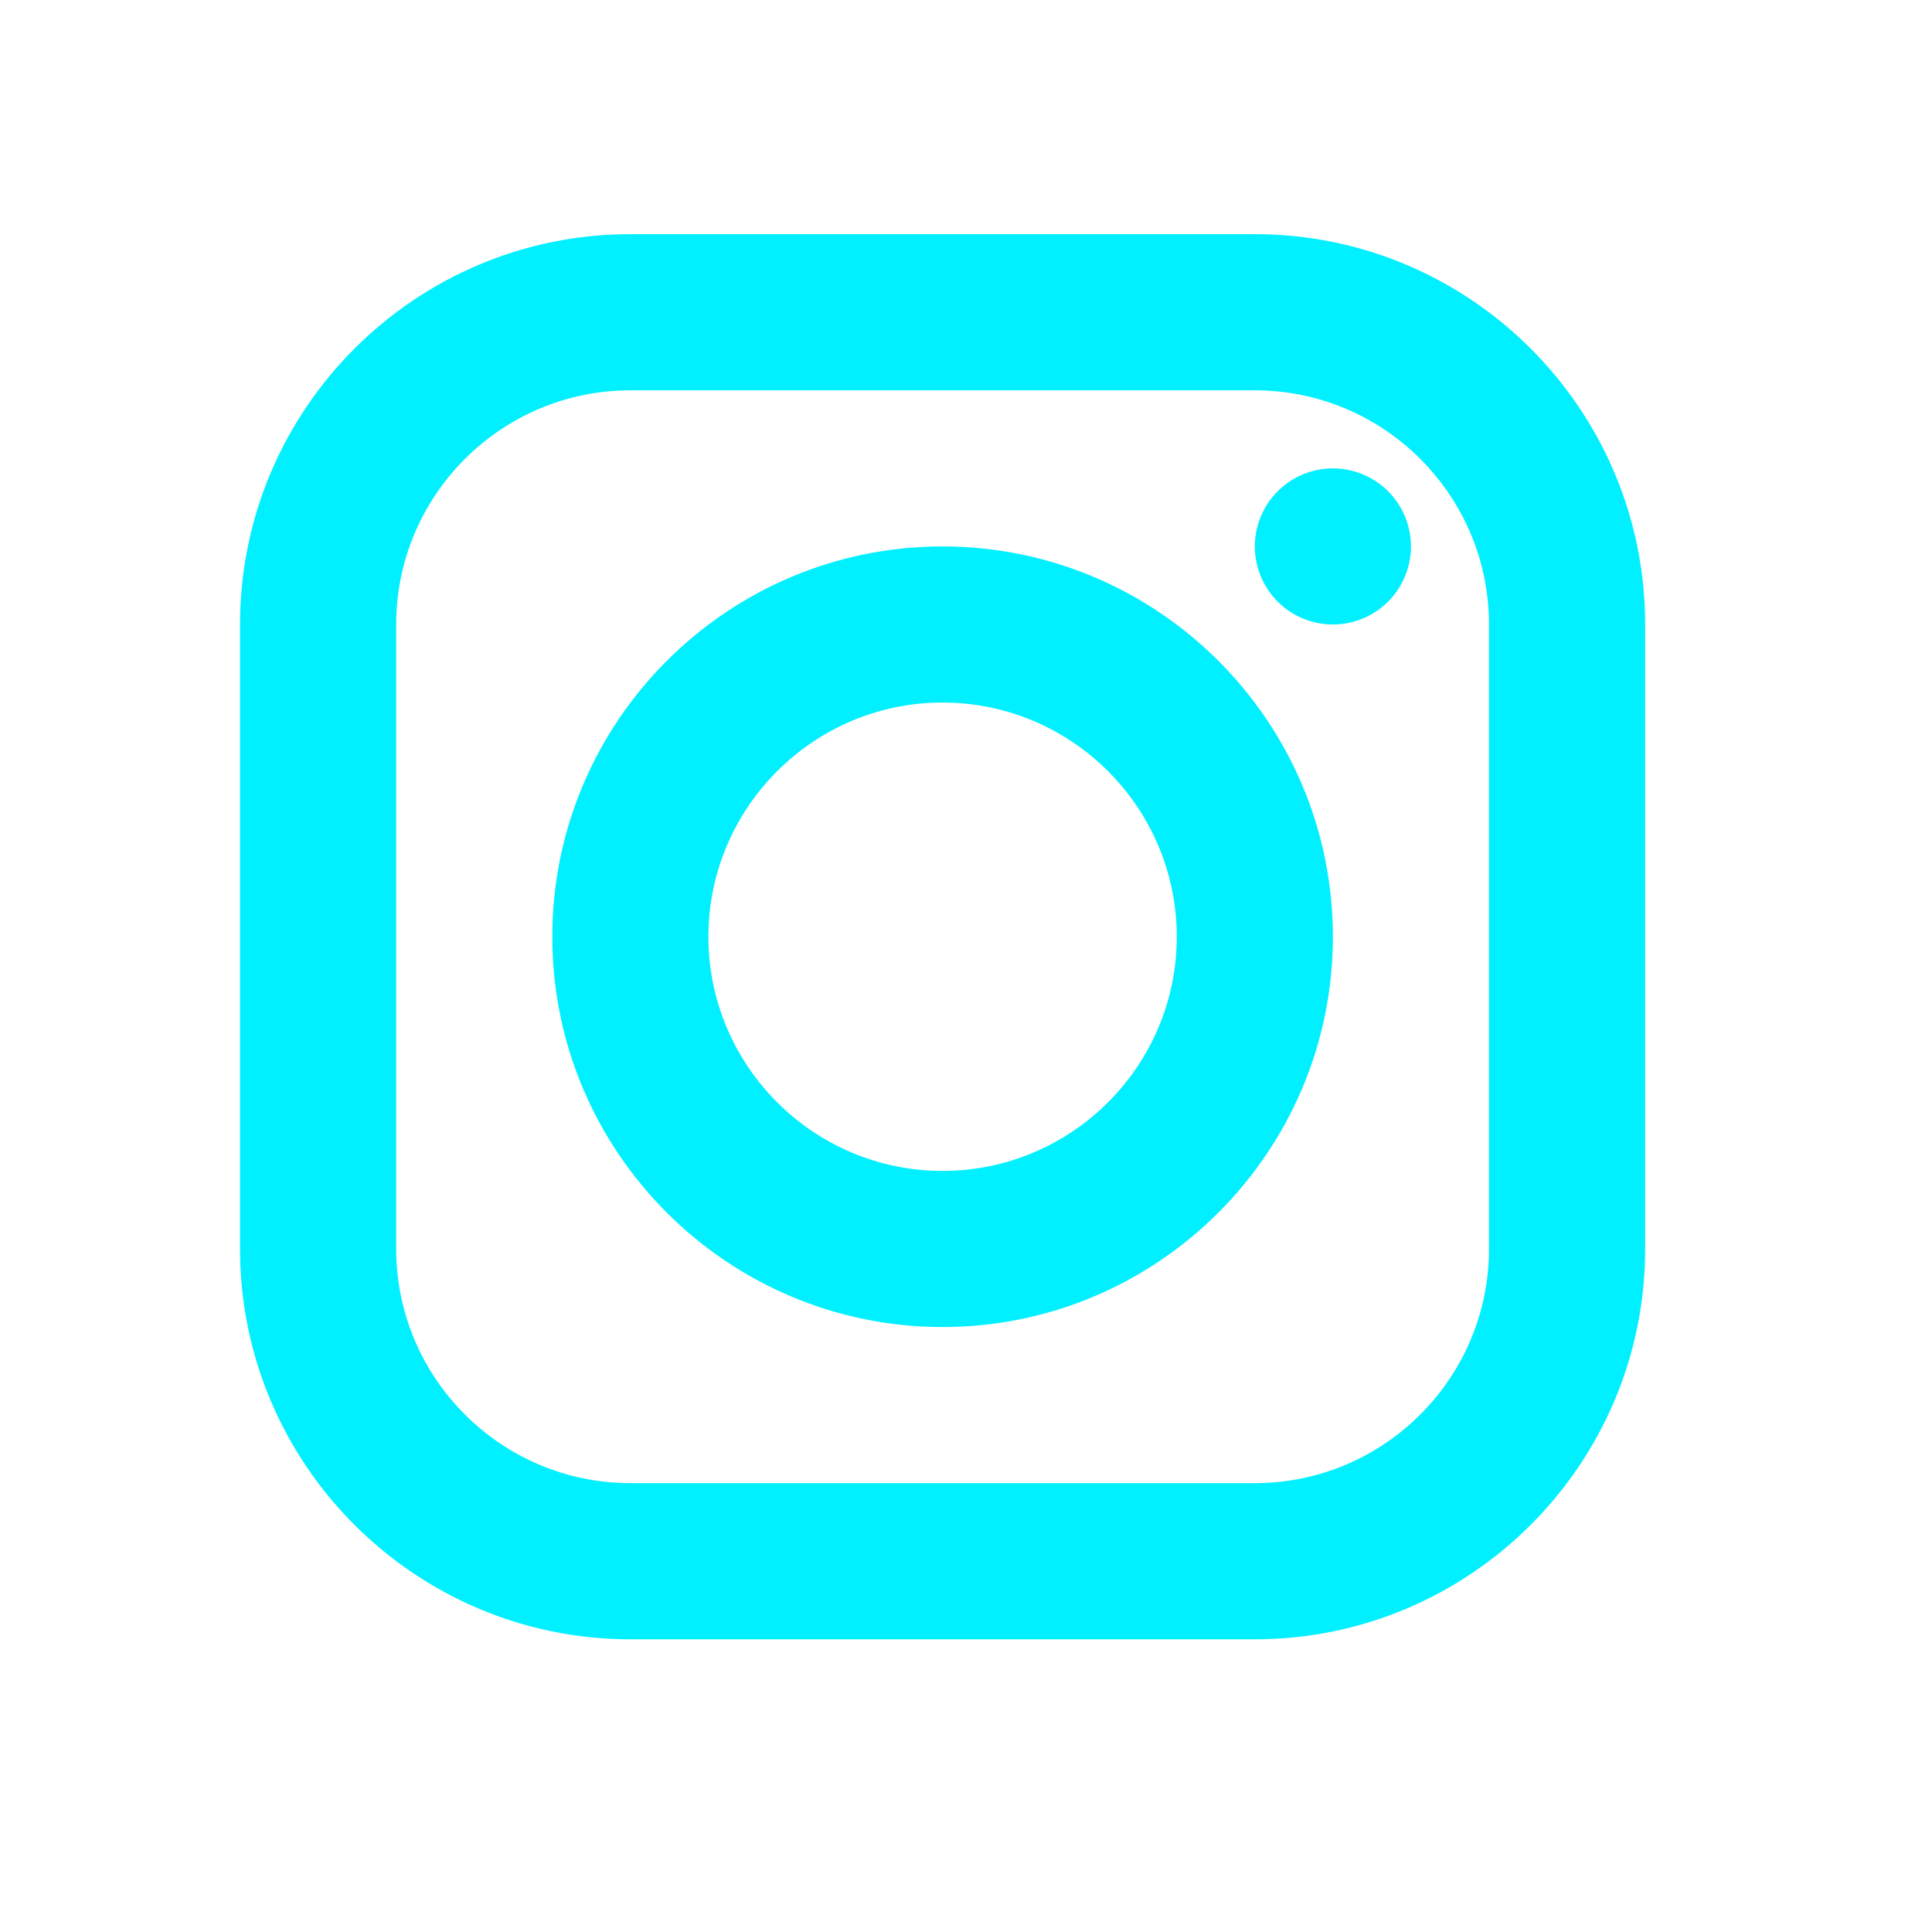 <svg width="30" height="30" viewBox="0 0 30 30" fill="none" xmlns="http://www.w3.org/2000/svg">
<path d="M9.788 3.636C6.446 3.636 3.727 6.355 3.727 9.697V19.394C3.727 22.736 6.446 25.455 9.788 25.455H19.485C22.827 25.455 25.546 22.736 25.546 19.394V9.697C25.546 6.355 22.827 3.636 19.485 3.636H9.788ZM9.788 6.061H19.485C21.49 6.061 23.121 7.692 23.121 9.697V19.394C23.121 21.399 21.49 23.03 19.485 23.03H9.788C7.783 23.03 6.152 21.399 6.152 19.394V9.697C6.152 7.692 7.783 6.061 9.788 6.061ZM20.697 7.273C20.375 7.273 20.067 7.401 19.84 7.628C19.613 7.855 19.485 8.163 19.485 8.485C19.485 8.806 19.613 9.115 19.84 9.342C20.067 9.569 20.375 9.697 20.697 9.697C21.018 9.697 21.327 9.569 21.554 9.342C21.781 9.115 21.909 8.806 21.909 8.485C21.909 8.163 21.781 7.855 21.554 7.628C21.327 7.401 21.018 7.273 20.697 7.273ZM14.636 8.485C11.295 8.485 8.576 11.204 8.576 14.546C8.576 17.887 11.295 20.606 14.636 20.606C17.978 20.606 20.697 17.887 20.697 14.546C20.697 11.204 17.978 8.485 14.636 8.485ZM14.636 10.909C16.641 10.909 18.273 12.541 18.273 14.546C18.273 16.55 16.641 18.182 14.636 18.182C12.632 18.182 11 16.55 11 14.546C11 12.541 12.632 10.909 14.636 10.909Z" fill="#00F0FF"/>
</svg>
